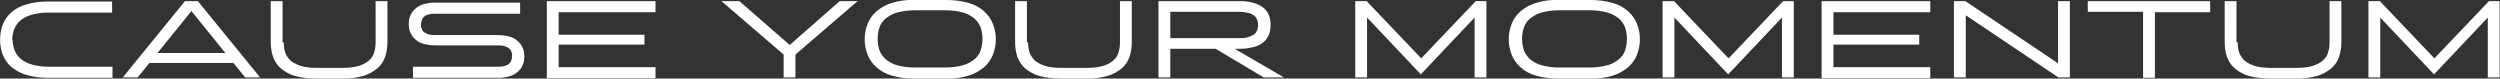 <?xml version="1.0" encoding="UTF-8"?>
<svg xmlns="http://www.w3.org/2000/svg" version="1.1" viewBox="0 0 655.6 20.6">
  <rect x="0" y="0" width="655.6" height="20.6" fill="#333333" stroke="none"/>
  <defs>
    <style>
      .cls-1 {
        fill: #fff;
      }
    </style>
  </defs>
  <!-- Generator: Adobe Illustrator 28.7.1, SVG Export Plug-In . SVG Version: 1.2.0 Build 142)  -->
  <g>
    <g id="Capa_1">
      <path id="Trazado_165" class="cls-1" d="M3.3,10.3c0,1,.2,1.9.5,2.8.3.9.9,1.7,1.6,2.3.8.7,1.8,1.2,2.9,1.5,1.4.4,2.9.6,4.4.6h16.8v2.9H12.6c-2,0-3.9-.2-5.8-.8-1.4-.4-2.8-1.2-3.9-2.1-1-.9-1.7-2-2.2-3.2-.9-2.5-.9-5.3,0-7.8.5-1.2,1.2-2.3,2.2-3.2,1.1-1,2.5-1.7,3.9-2.1,1.9-.6,3.8-.8,5.8-.8h16.8v2.9H12.6c-1.5,0-3,.2-4.4.6-1.1.3-2,.8-2.9,1.5-.7.6-1.2,1.4-1.6,2.3-.3.9-.5,1.8-.5,2.8ZM61.2,16.5h-22l-3.1,3.8h-3.9L48.5.3h3.4l16.3,20h-3.9l-3.1-3.8ZM41.3,13.9h17.8l-8.9-11-8.9,11ZM74.4,11.1c0,.9.1,1.8.4,2.7.3.8.8,1.5,1.4,2.1.8.6,1.7,1.1,2.7,1.4,1.4.4,2.9.5,4.3.5h6.5c1.5,0,2.9-.1,4.3-.5,1-.3,1.9-.7,2.7-1.4.7-.6,1.2-1.3,1.4-2.1.3-.9.4-1.8.4-2.7V.3h3.1v10.8c0,1.3-.2,2.6-.6,3.8-.4,1.2-1.1,2.2-2,3-1.1.9-2.4,1.6-3.7,2-1.9.5-3.8.8-5.7.7h-6.6c-1.9,0-3.9-.2-5.7-.7-1.4-.4-2.6-1.1-3.7-2-.9-.8-1.6-1.9-2-3-.4-1.2-.6-2.5-.6-3.8V.3h3.1v10.8ZM108.3,17.5h22c.7,0,1.3,0,2-.2.5-.1.9-.3,1.2-.6.3-.2.5-.6.6-.9.1-.4.2-.7.2-1.1,0-.4,0-.8-.2-1.1-.1-.4-.3-.7-.6-.9-.4-.3-.8-.5-1.2-.6-.6-.2-1.3-.2-2-.2h-15.9c-1.1,0-2.3-.1-3.3-.4-.8-.2-1.6-.6-2.2-1.2-.6-.5-1-1.1-1.3-1.8-.3-.7-.4-1.5-.4-2.2,0-.8.1-1.5.4-2.2.3-.7.7-1.3,1.3-1.8.7-.6,1.4-1,2.2-1.2,1.1-.3,2.2-.5,3.3-.4h22v2.9h-22c-.7,0-1.3,0-2,.2-.5.1-.9.3-1.2.6-.3.2-.5.6-.6.9-.1.4-.2.7-.2,1.1,0,.4,0,.8.2,1.1.1.4.3.7.6.9.4.3.8.5,1.2.6.6.2,1.3.2,2,.2h15.9c1.1,0,2.3.1,3.3.4.8.2,1.6.6,2.2,1.2.6.5,1,1.1,1.3,1.8.3.7.4,1.5.4,2.2,0,.8-.1,1.5-.4,2.2-.3.7-.7,1.3-1.3,1.8-.7.6-1.4,1-2.2,1.2-1.1.3-2.2.5-3.3.4h-22v-2.9ZM143.4.3h28.5v2.9h-25.4v5.9h22.5v2.6h-22.5v5.9h25.4v2.9h-28.5V.3ZM205.5,14.3L189.2.3h4.7l13.2,11.5L220.2.3h4.7l-16.3,14v6h-3.1v-6ZM239.8,20.6c-2,0-4-.2-6-.8-1.5-.4-2.9-1.2-4-2.2-1-.9-1.8-2-2.3-3.3-1-2.6-1-5.4,0-8,.5-1.3,1.3-2.4,2.3-3.3,1.2-1,2.6-1.8,4-2.2,1.9-.6,3.9-.9,6-.8h8.3c2,0,4,.2,6,.8,1.5.4,2.9,1.2,4,2.2,1,.9,1.8,2,2.3,3.3,1,2.6,1,5.4,0,8-.5,1.3-1.3,2.4-2.3,3.3-1.2,1-2.6,1.8-4,2.2-1.9.6-3.9.9-6,.8h-8.3ZM248,17.7c1.5,0,3.1-.2,4.6-.6,1.1-.3,2.1-.9,3-1.6.7-.6,1.3-1.4,1.6-2.4.6-1.9.6-3.9,0-5.8-.3-.9-.9-1.7-1.6-2.4-.9-.7-1.9-1.3-3-1.6-1.5-.4-3-.6-4.6-.6h-8.2c-1.6,0-3.1.2-4.6.6-1.1.3-2.1.9-3,1.6-.7.6-1.3,1.4-1.6,2.4-.6,1.9-.6,3.9,0,5.8.3.9.9,1.7,1.6,2.4.9.7,1.9,1.3,3,1.6,1.5.4,3,.6,4.6.6h8.2ZM269.6,11.1c0,.9.1,1.8.4,2.7.3.8.8,1.5,1.4,2.1.8.6,1.7,1.1,2.7,1.4,1.4.4,2.9.5,4.3.5h6.5c1.5,0,2.9-.1,4.3-.5,1-.3,1.9-.7,2.7-1.4.7-.6,1.2-1.3,1.4-2.1.3-.9.4-1.8.4-2.7V.3h3.1v10.8c0,1.3-.2,2.6-.6,3.8-.4,1.2-1.1,2.2-2,3-1.1.9-2.4,1.6-3.7,2-1.9.5-3.8.8-5.7.7h-6.6c-1.9,0-3.9-.2-5.7-.7-1.4-.4-2.6-1.1-3.7-2-.9-.8-1.6-1.9-2-3-.4-1.2-.6-2.5-.6-3.8V.3h3.1v10.8ZM303.8.3h21.4c1.2,0,2.5.1,3.7.5.9.3,1.8.7,2.5,1.3.6.5,1.1,1.2,1.4,2,.3.8.4,1.6.4,2.4,0,.8-.1,1.7-.4,2.5-.3.8-.8,1.5-1.4,2-.7.6-1.6,1.1-2.5,1.3-1.2.3-2.4.5-3.7.5h-1.4l12.9,7.5h-5.3l-12.6-7.5h-11.9v7.5h-3.1V.3ZM306.9,3.1v6.9h18.2c.8,0,1.5,0,2.3-.3.5-.1,1-.4,1.5-.7.4-.3.6-.7.8-1.1.3-.9.3-1.8,0-2.7-.2-.4-.4-.8-.8-1.1-.4-.3-.9-.6-1.5-.7-.8-.2-1.5-.3-2.3-.3h-18.2ZM389.8.3v20h-3.1V4.6l-14.1,14.9-14.1-14.9v15.7h-3.1V.3h3l14.3,15,14.3-15h3ZM408.7,20.6c-2,0-4-.2-6-.8-1.5-.4-2.9-1.2-4-2.2-1-.9-1.8-2-2.3-3.3-1-2.6-1-5.4,0-8,.5-1.3,1.3-2.4,2.3-3.3,1.2-1,2.6-1.8,4-2.2,1.9-.6,3.9-.9,6-.8h8.3c2,0,4,.2,6,.8,1.5.4,2.9,1.2,4,2.2,1,.9,1.8,2,2.3,3.3,1,2.6,1,5.4,0,8-.5,1.3-1.3,2.4-2.3,3.3-1.2,1-2.6,1.8-4,2.2-1.9.6-3.9.9-6,.8h-8.3ZM417,17.7c1.5,0,3.1-.2,4.6-.6,1.1-.3,2.1-.9,3-1.6.7-.6,1.3-1.4,1.6-2.4.6-1.9.6-3.9,0-5.8-.3-.9-.9-1.7-1.6-2.4-.9-.7-1.9-1.3-3-1.6-1.5-.4-3-.6-4.6-.6h-8.2c-1.6,0-3.1.2-4.6.6-1.1.3-2.1.9-3,1.6-.7.6-1.3,1.4-1.6,2.4-.6,1.9-.6,3.9,0,5.8.3.9.9,1.7,1.6,2.4.9.7,1.9,1.3,3,1.6,1.5.4,3,.6,4.6.6h8.2ZM470.4.3v20h-3.1V4.6l-14.1,14.9-14.1-14.9v15.7h-3.1V.3h3l14.3,15,14.3-15h3ZM477.7.3h28.5v2.9h-25.4v5.9h22.5v2.6h-22.5v5.9h25.4v2.9h-28.5V.3ZM515.5,4v16.3h-3.1V.3h3l24.3,16.3V.3h3.1v20h-3l-24.3-16.3ZM547.4.3h32.2v2.9h-14.5v17.2h-3.1V3.1h-14.5V.3ZM586.8,11.1c0,.9.1,1.8.4,2.7.3.8.8,1.5,1.4,2.1.8.6,1.7,1.1,2.7,1.4,1.4.4,2.9.5,4.3.5h6.5c1.5,0,2.9-.1,4.3-.5,1-.3,1.9-.7,2.7-1.4.7-.6,1.2-1.3,1.4-2.1.3-.9.4-1.8.4-2.7V.3h3.1v10.8c0,1.3-.2,2.6-.6,3.8-.4,1.2-1.1,2.2-2,3-1.1.9-2.4,1.6-3.7,2-1.9.5-3.8.8-5.7.7h-6.6c-1.9,0-3.9-.2-5.7-.7-1.4-.4-2.6-1.1-3.7-2-.9-.8-1.6-1.9-2-3-.4-1.2-.6-2.5-.6-3.8V.3h3.1v10.8ZM655.5.3v20h-3.1V4.6l-14.1,14.9-14.1-14.9v15.7h-3.1V.3h3l14.3,15,14.3-15h3Z"/>
    </g>
  </g>
</svg>